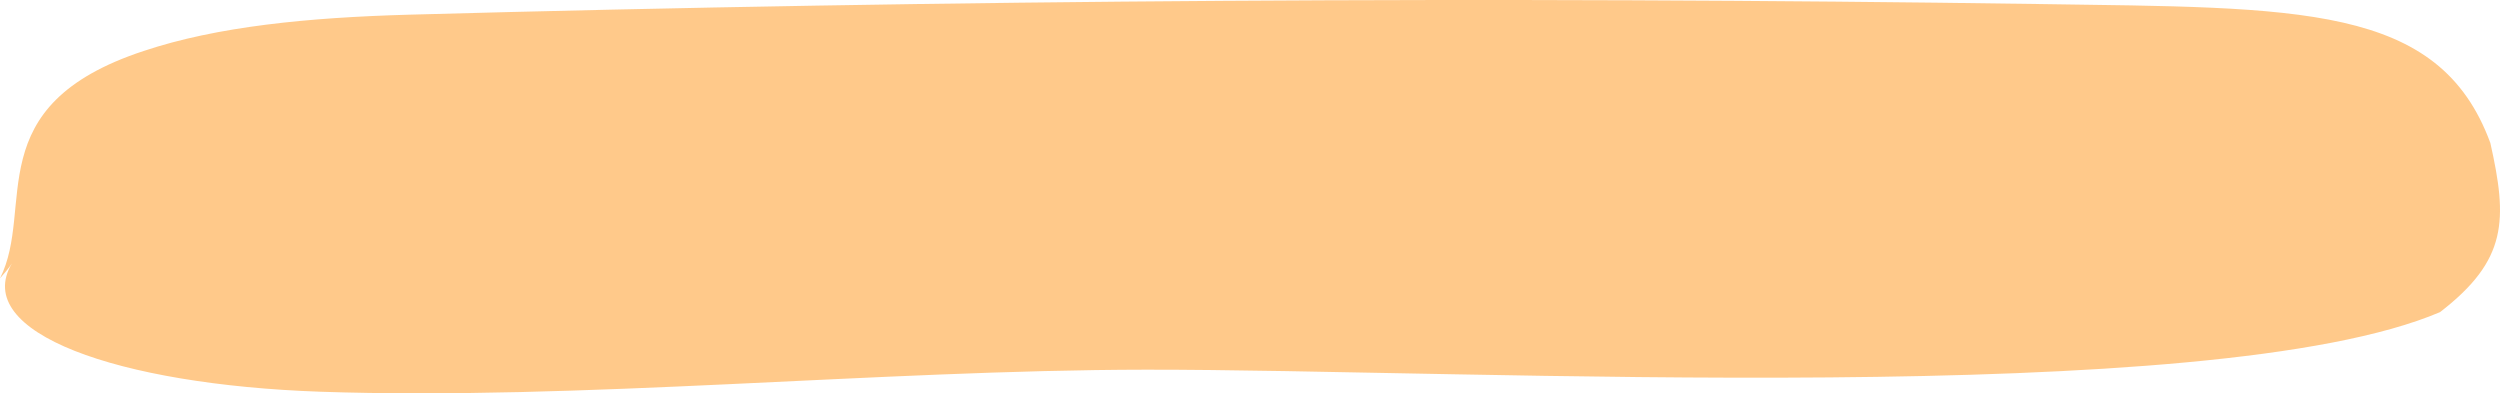 <svg xmlns="http://www.w3.org/2000/svg" width="375" height="59" viewBox="0 0 375 59" fill="none"><path d="M61.298 2.204C46.217 2.63 32.595 3.963 21.568 7.641C-3.405 15.849 5.351 31.147 0 41.754C0.649 41.008 1.297 40.261 1.784 39.515C-4.378 49.909 17.676 57.691 48.001 58.757C86.758 60.09 131.678 55.506 171.895 55.452C220.868 55.399 331.627 61.476 366.006 46.818C376.143 39 376.143 33 373.553 21.446C365.852 0.5 344.924 1.191 305.842 0.605C224.436 -0.568 142.705 -0.035 61.298 2.204Z" fill="#FFC98A"></path></svg>
